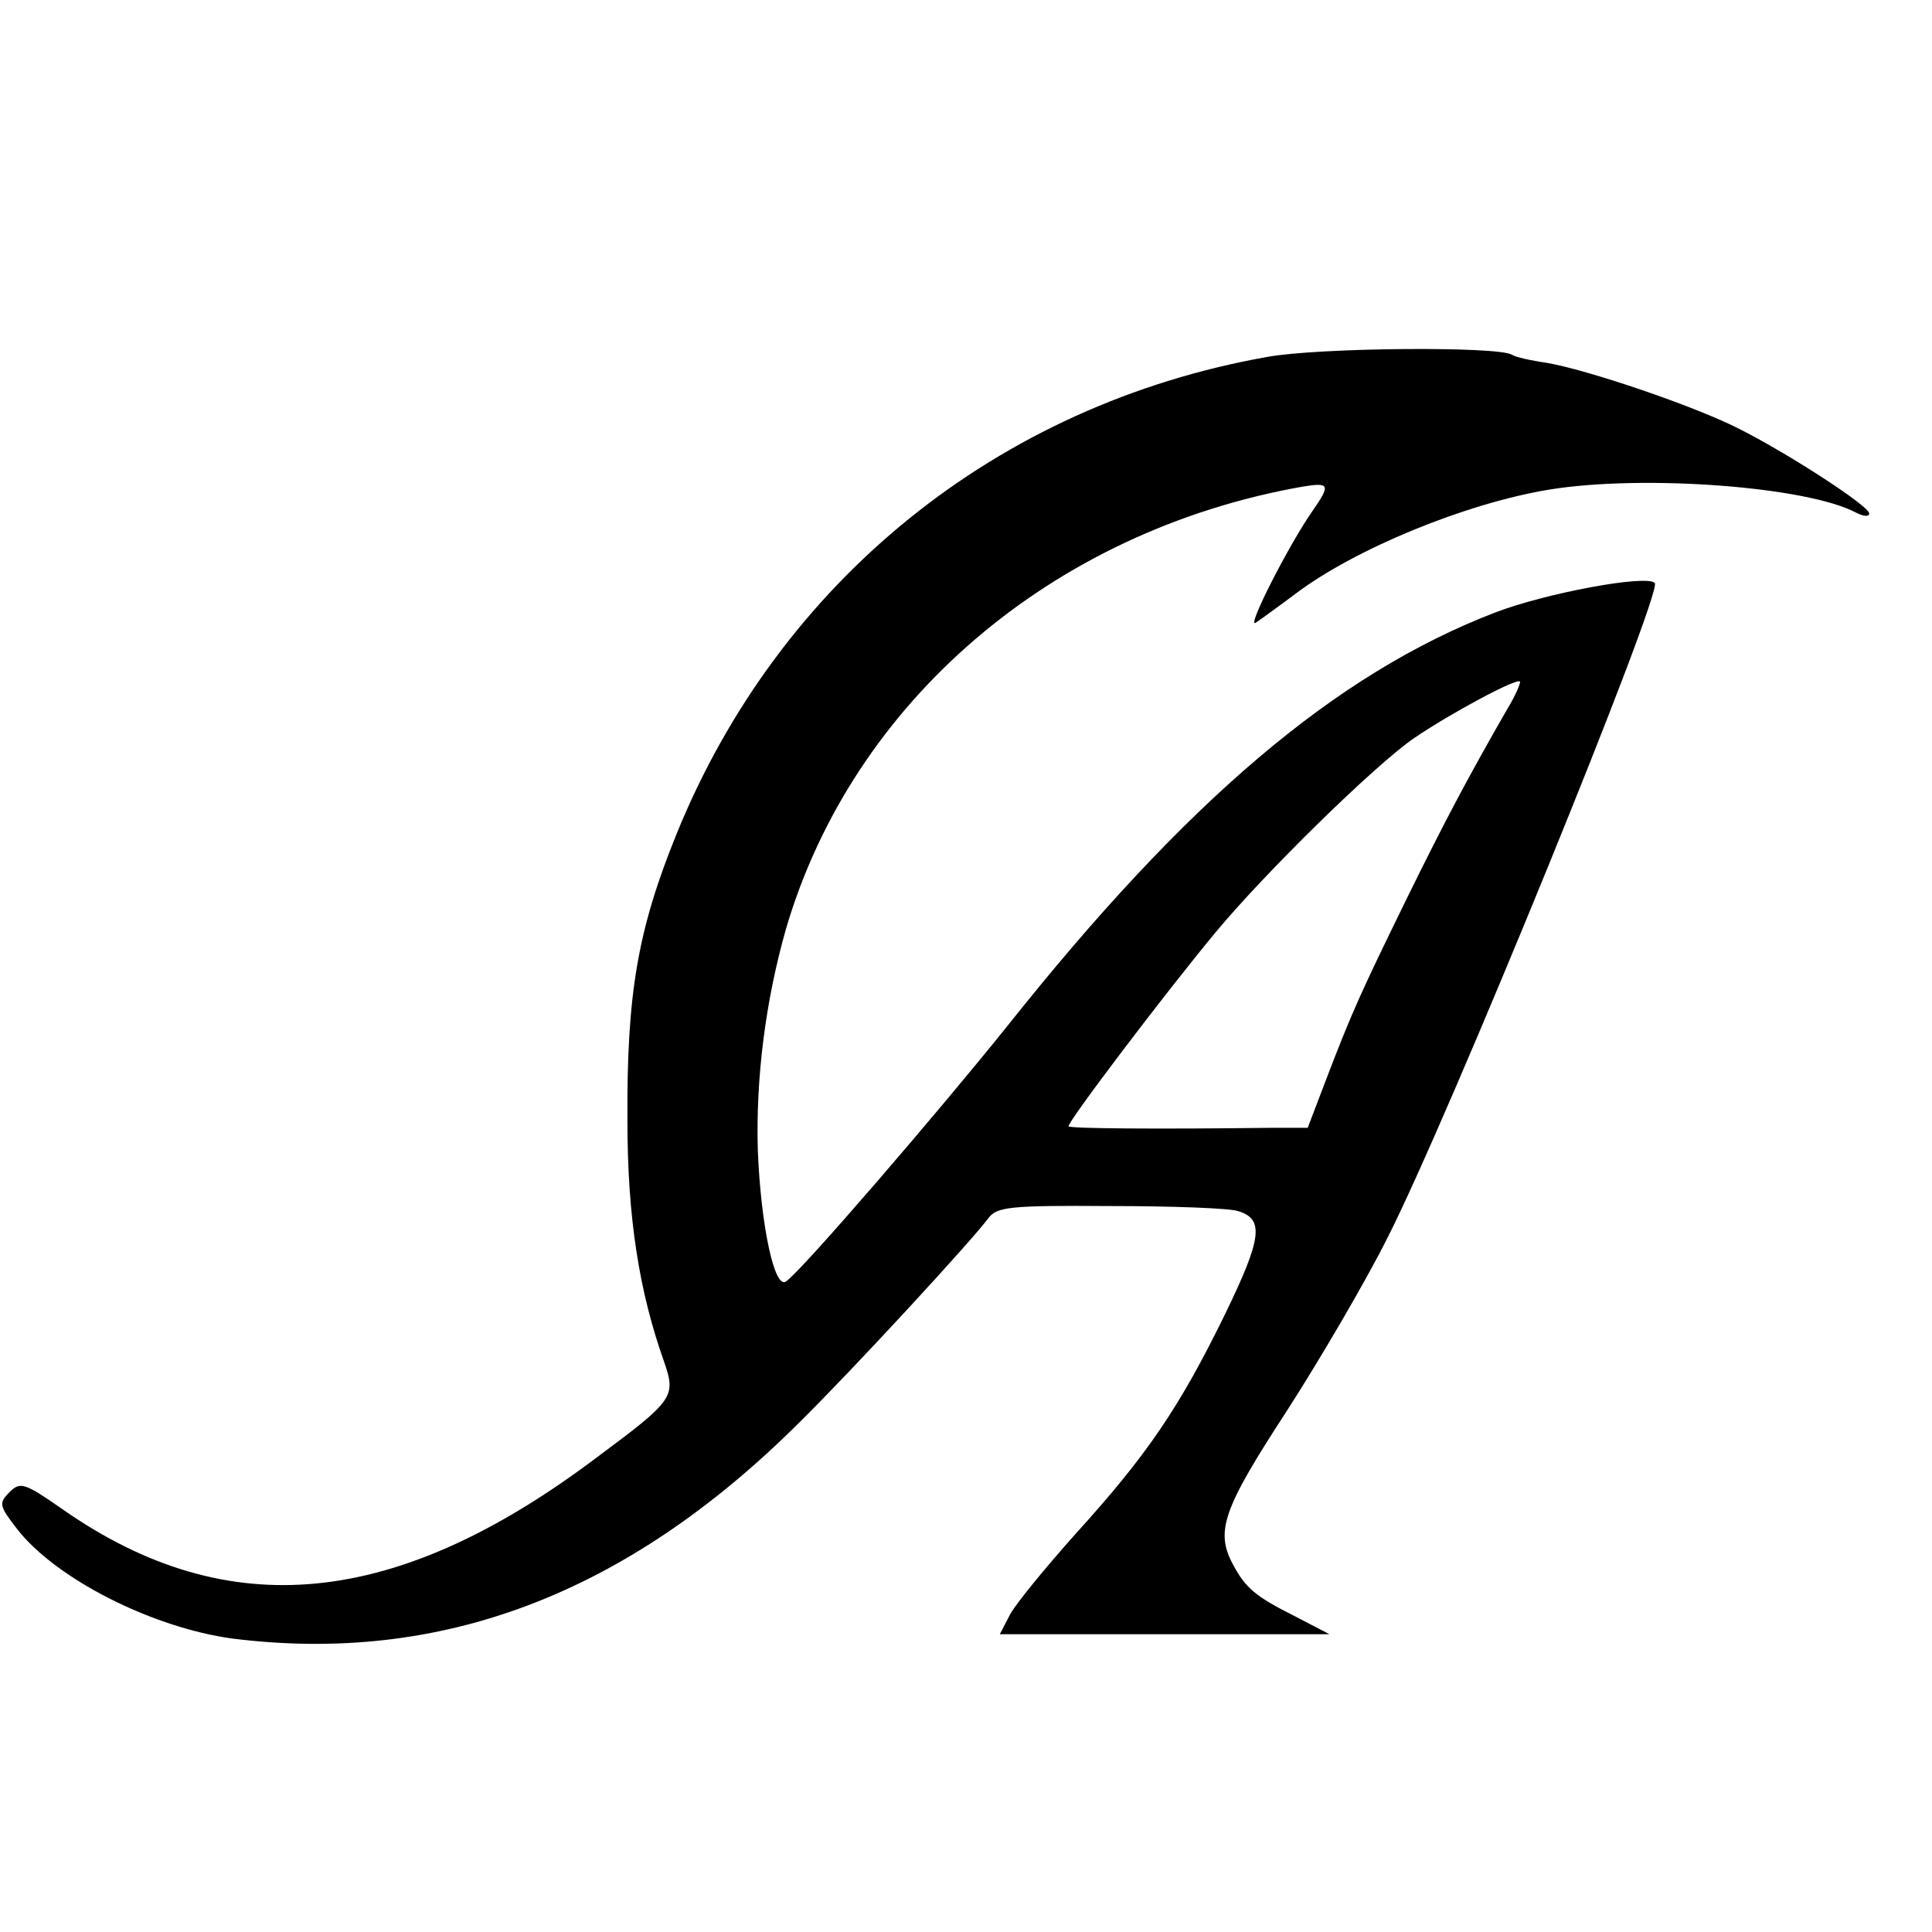 <?xml version="1.0" standalone="no"?>
<!DOCTYPE svg PUBLIC "-//W3C//DTD SVG 20010904//EN"
 "http://www.w3.org/TR/2001/REC-SVG-20010904/DTD/svg10.dtd">
<svg version="1.0" xmlns="http://www.w3.org/2000/svg"
 width="16pt" height="16pt" viewBox="0 0 16 16"
 preserveAspectRatio="xMidYMid meet">
<g transform="translate(0,16) scale(0.006,-0.006)"
fill="#000000" stroke="none">
<path d="M1749 2174 c-372 -66 -673 -309 -815 -658 -54 -133 -69 -221 -68
-396 0 -133 16 -236 51 -334 16 -47 13 -52 -92 -130 -278 -210 -510 -232 -738
-73 -53 37 -59 39 -74 24 -15 -15 -14 -19 10 -50 53 -69 187 -137 298 -152
288 -36 544 61 782 298 77 76 238 251 261 282 12 16 29 18 169 17 86 0 165 -3
176 -7 36 -11 33 -37 -18 -142 -63 -129 -108 -195 -206 -303 -42 -47 -83 -97
-91 -112 l-14 -27 227 0 228 0 -48 25 c-54 27 -68 39 -85 71 -25 46 -14 77 74
212 47 73 110 181 139 239 85 167 381 893 369 904 -11 12 -151 -14 -221 -41
-220 -85 -425 -259 -673 -571 -93 -116 -283 -337 -305 -352 -16 -12 -35 78
-39 181 -3 101 11 208 39 306 92 313 367 549 713 610 37 6 39 3 14 -33 -33
-47 -92 -163 -79 -155 6 4 31 22 55 40 82 62 235 125 351 144 130 21 356 4
423 -32 10 -5 18 -6 18 -1 0 10 -109 81 -178 116 -62 32 -213 83 -268 92 -21
3 -43 8 -47 11 -19 12 -267 10 -338 -3z m332 -485 c-54 -94 -86 -154 -140
-264 -63 -129 -75 -155 -112 -252 l-24 -63 -50 0 c-160 -2 -278 -1 -280 2 -4
3 134 185 203 268 68 82 220 231 274 268 50 34 141 83 146 78 1 -2 -6 -19 -17
-37z"/>
</g>
</svg>
